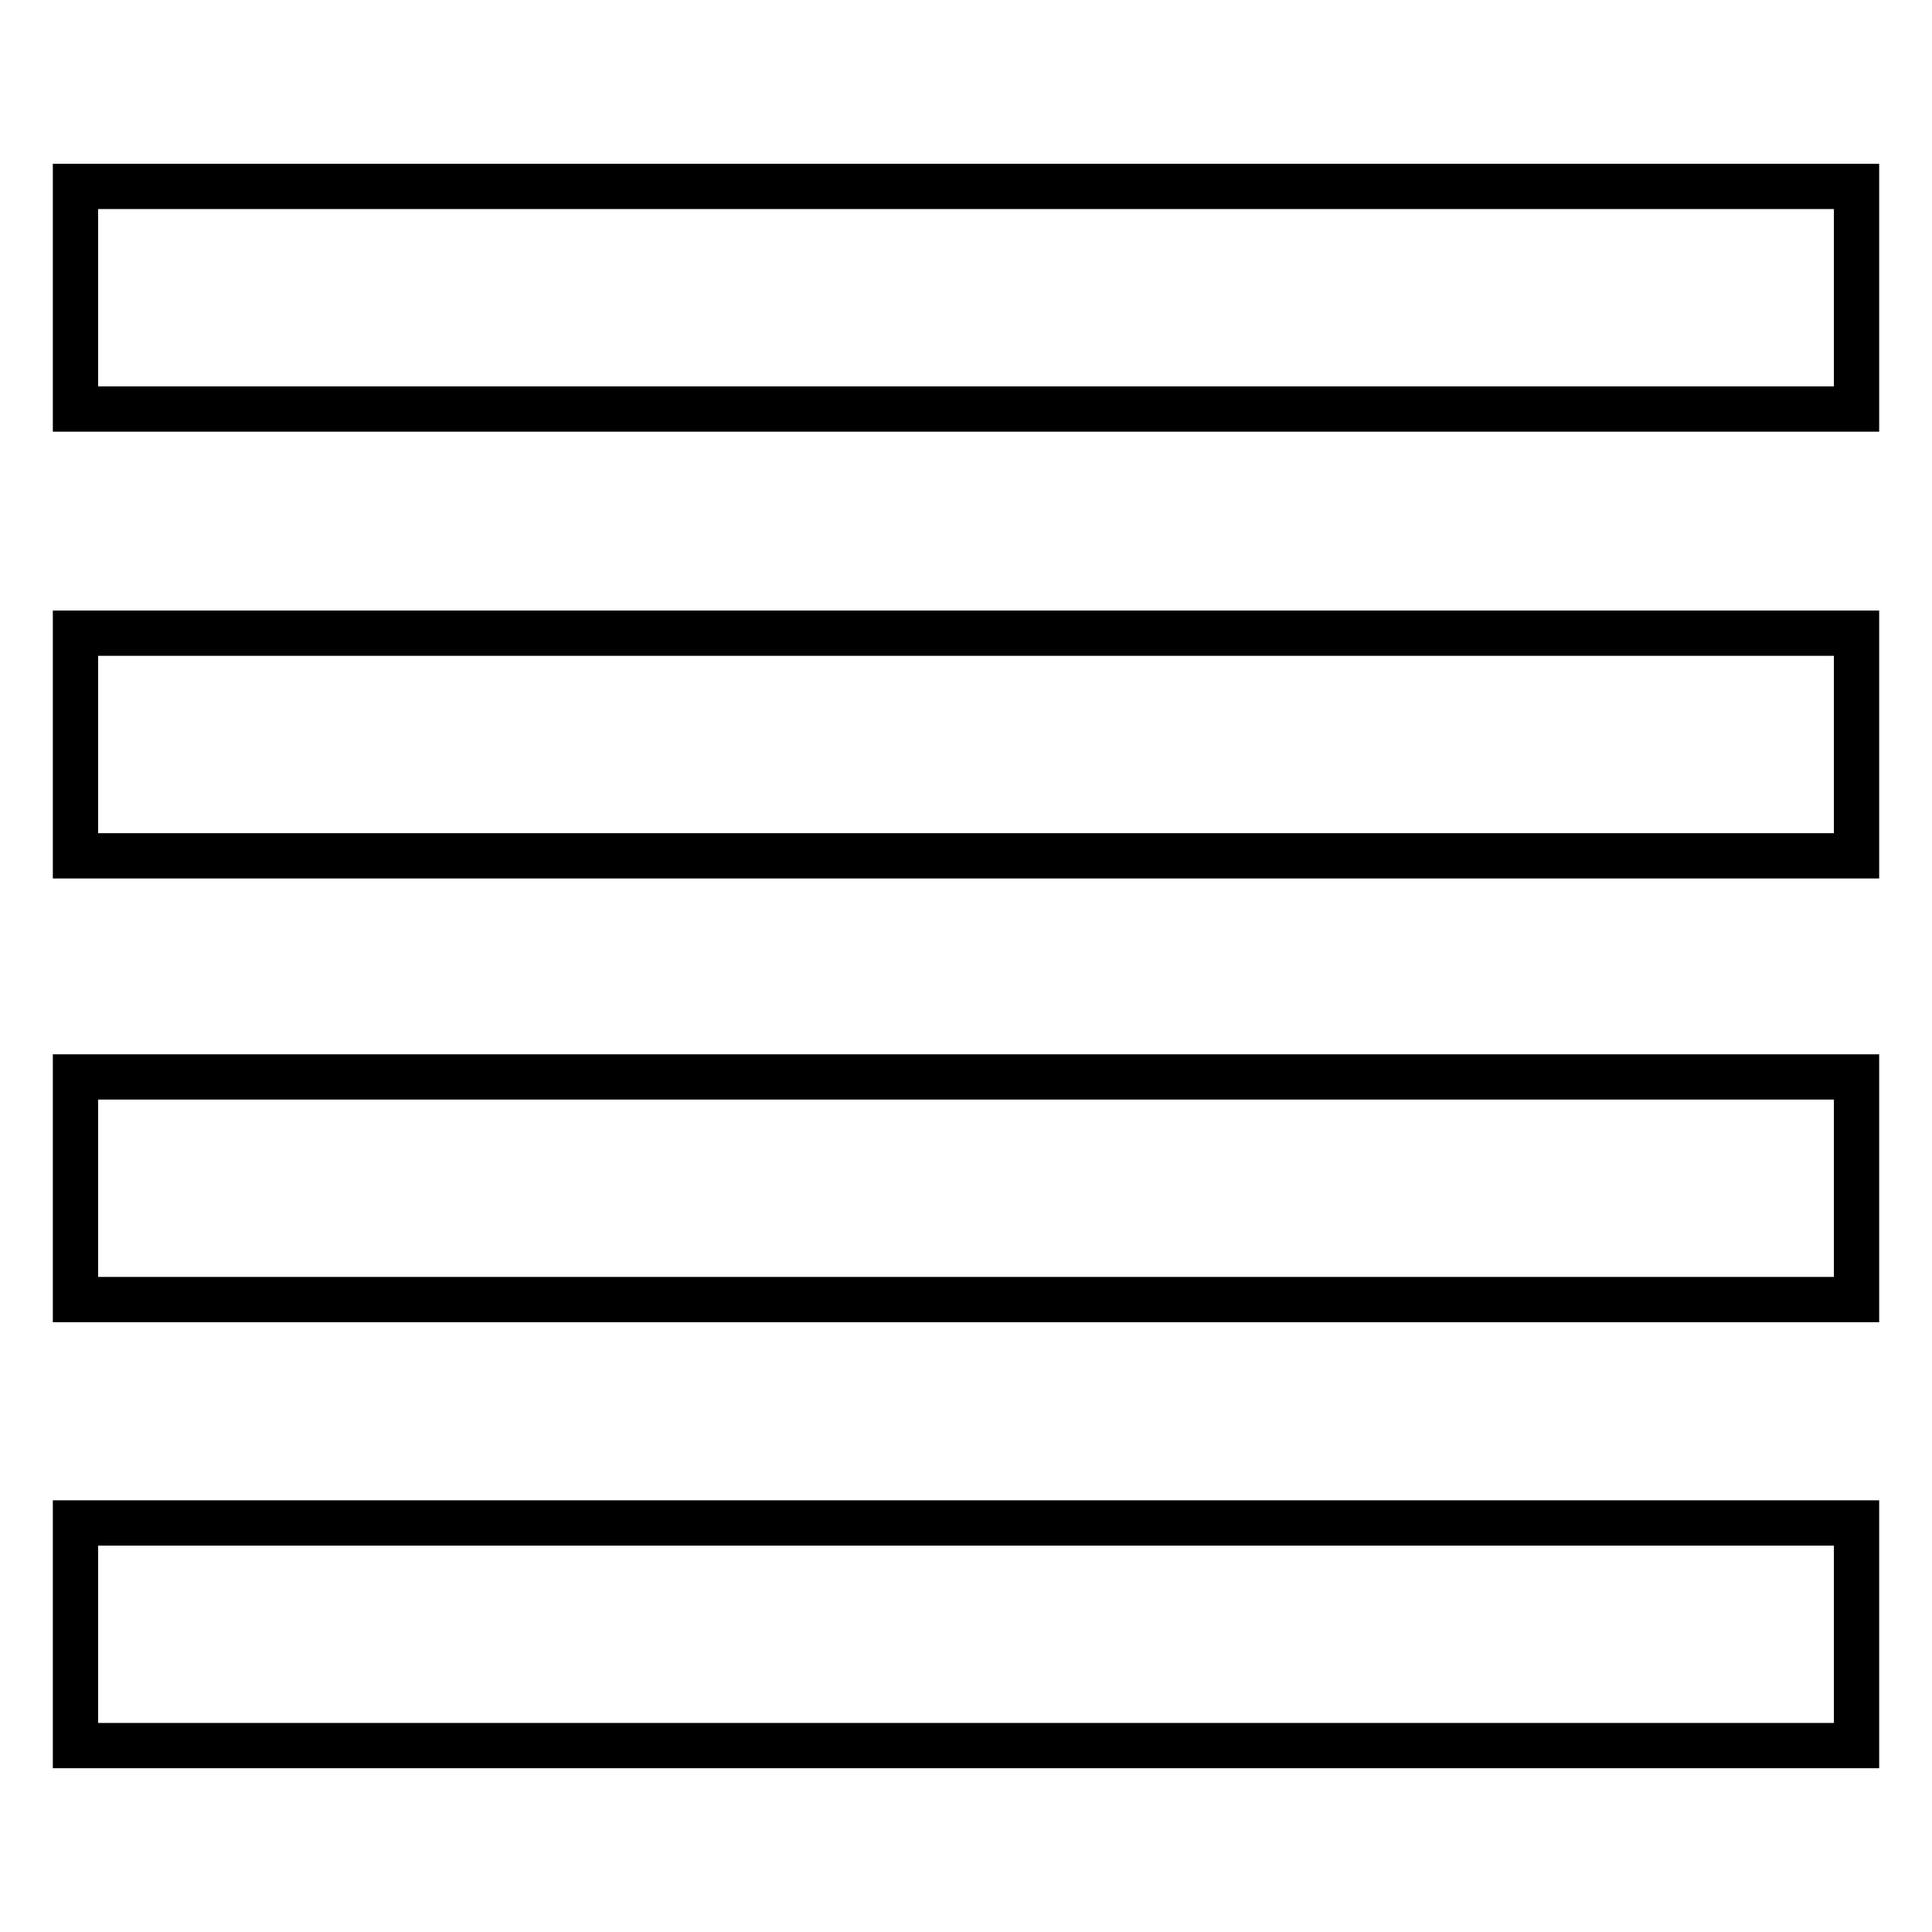 <?xml version="1.0" encoding="utf-8"?>
<!-- Svg Vector Icons : http://www.onlinewebfonts.com/icon -->
<!DOCTYPE svg PUBLIC "-//W3C//DTD SVG 1.1//EN" "http://www.w3.org/Graphics/SVG/1.1/DTD/svg11.dtd">
<svg version="1.1" xmlns="http://www.w3.org/2000/svg" xmlns:xlink="http://www.w3.org/1999/xlink" x="0px" y="0px" viewBox="0 0 256 256" enable-background="new 0 0 256 256" xml:space="preserve">
<g><g><path stroke-width="6" fill-opacity="0" stroke="#000000"  d="M10,24.7h236v29.5H10V24.7z"/><path stroke-width="6" fill-opacity="0" stroke="#000000"  d="M10,83.9h236v29.5H10V83.9z"/><path stroke-width="6" fill-opacity="0" stroke="#000000"  d="M10,142.7h236v29.5H10V142.7z"/><path stroke-width="6" fill-opacity="0" stroke="#000000"  d="M10,201.8h236v29.5H10V201.8z"/></g></g>
</svg>